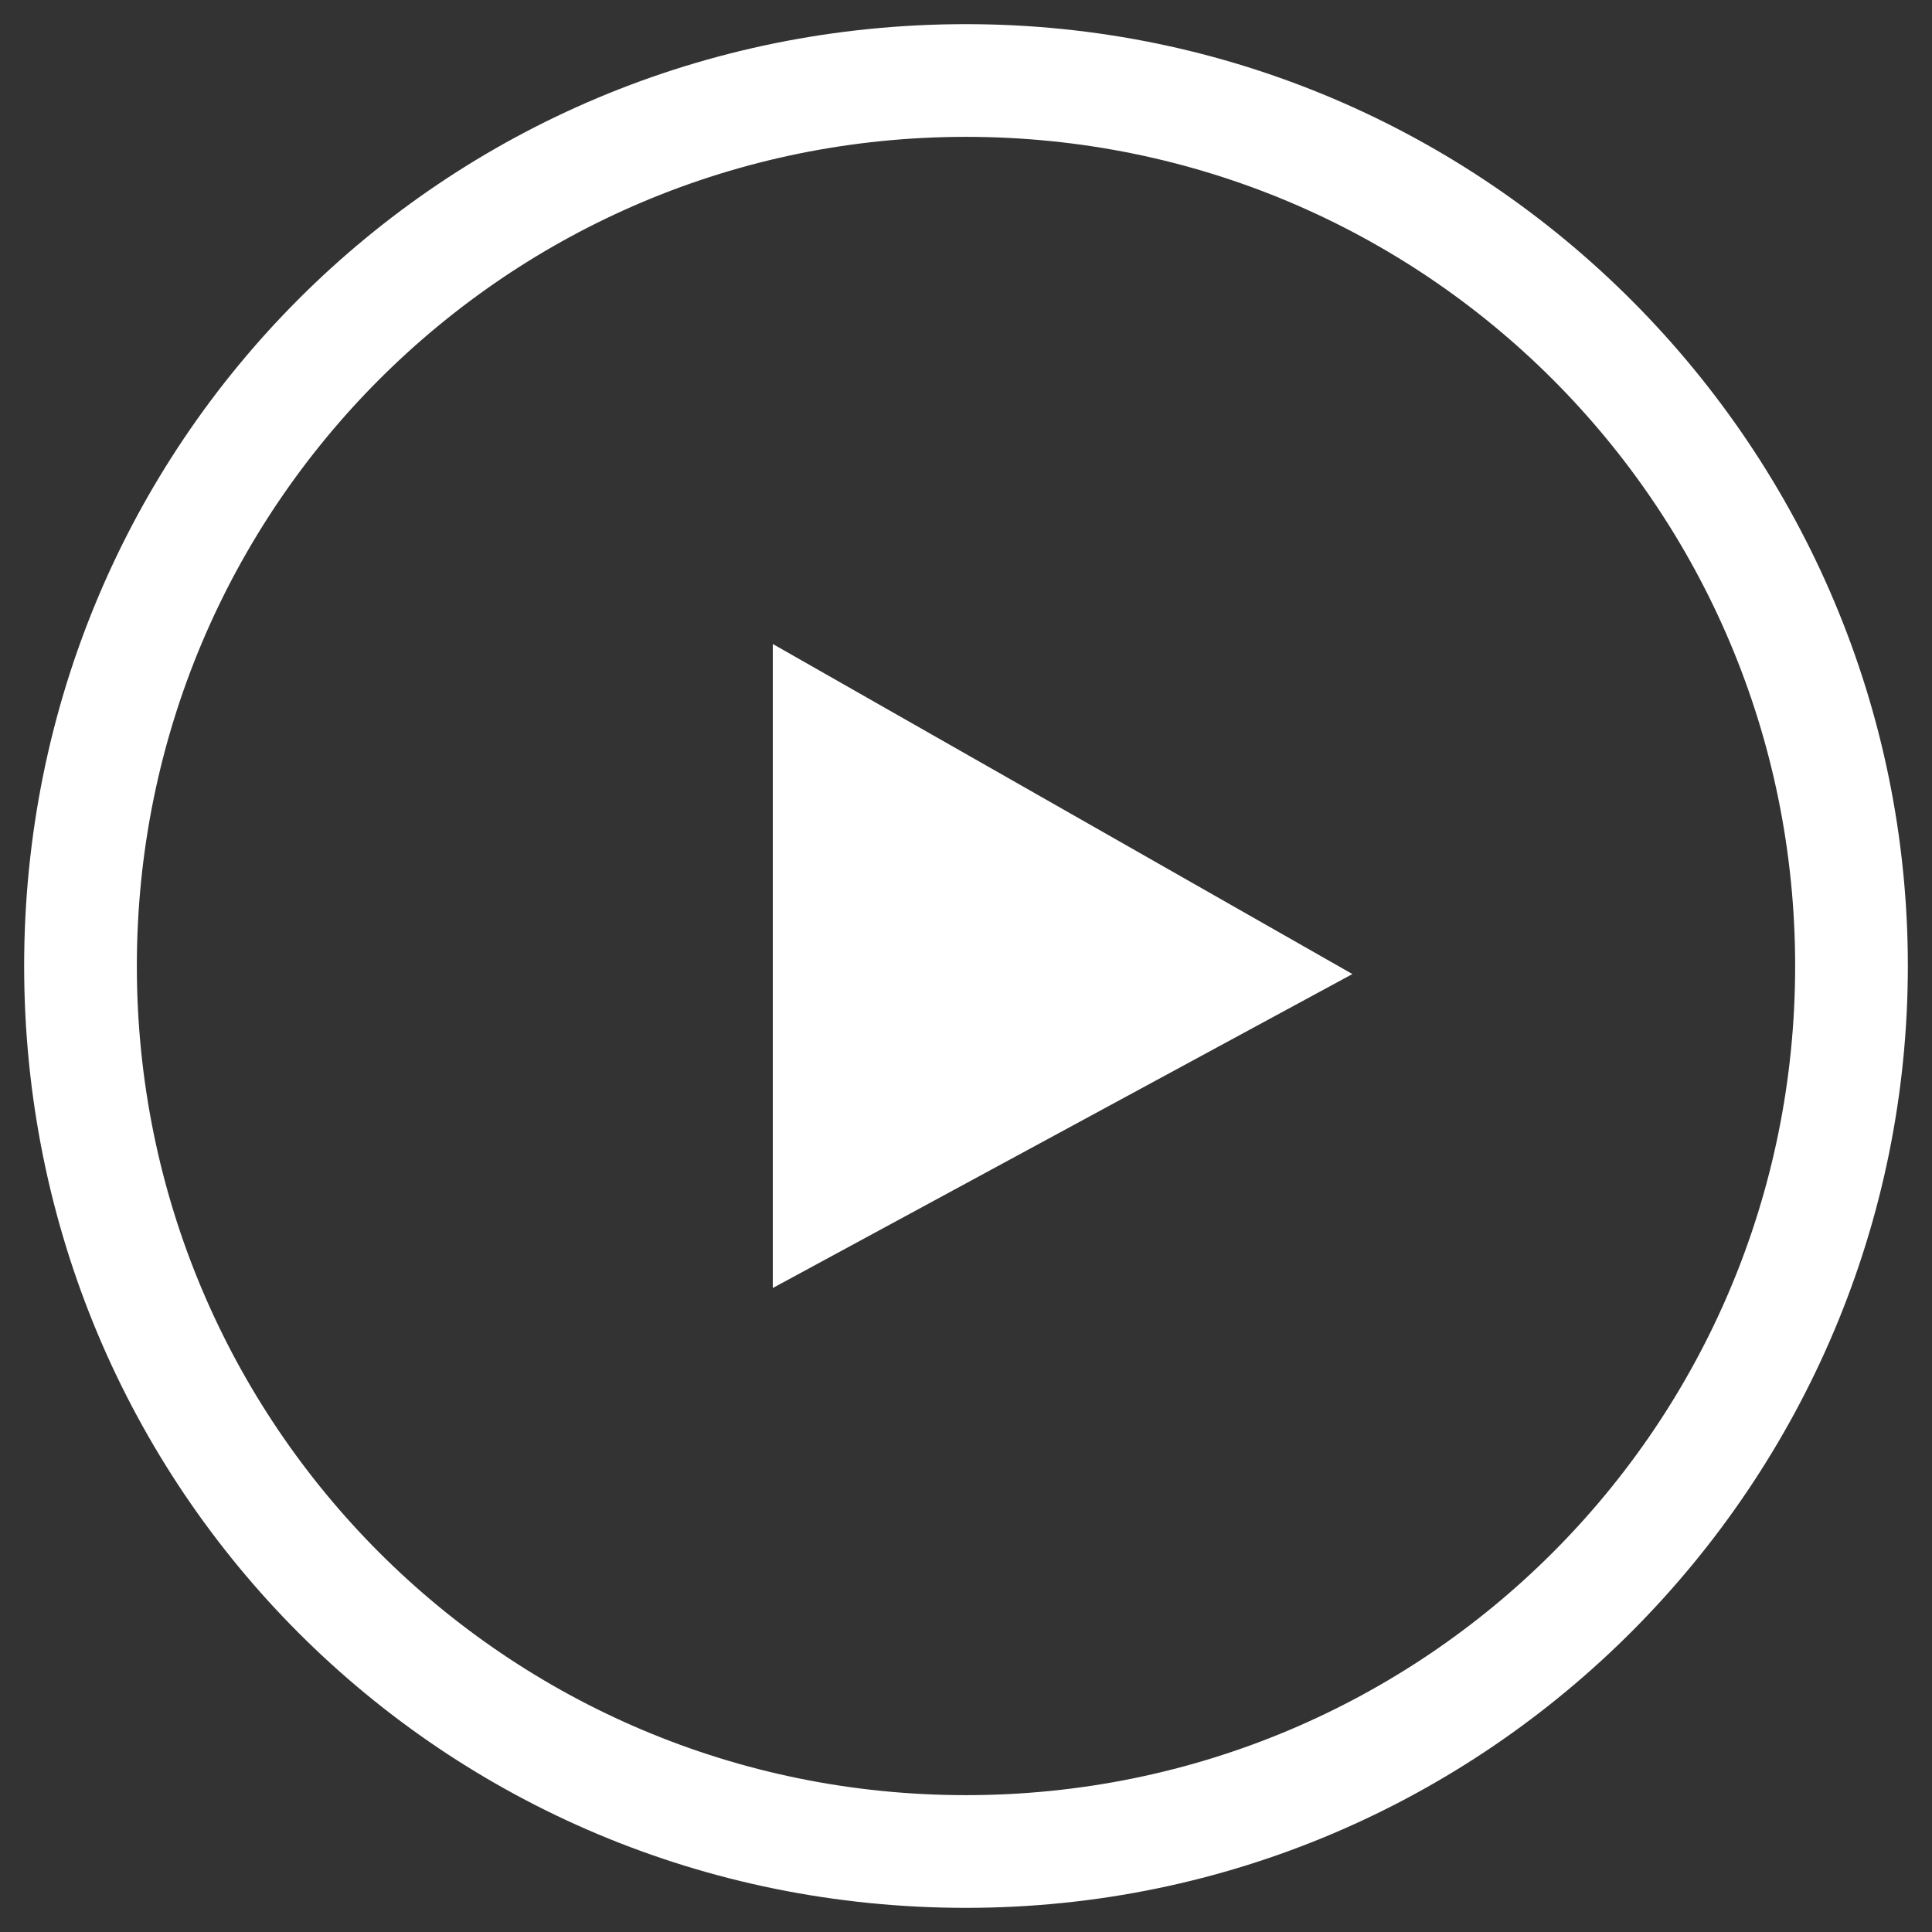 <?xml version="1.0" encoding="UTF-8"?>
<svg id="_レイヤー_1" data-name="レイヤー_1" xmlns="http://www.w3.org/2000/svg" version="1.1" viewBox="0 0 24 24">
  <rect x="0" y="0" width="24" height="24" fill="#333333" stroke="none"/>
  <!-- Generator: Adobe Illustrator 29.5.1, SVG Export Plug-In . SVG Version: 2.1.0 Build 141)  -->
  <defs>
    <style>
      .st0 {
        fill: #fff;
      }
    </style>
  </defs>
  <polygon class="st0" points="9.6 16 9.6 8 16.8 12.1 9.6 16"/>
  <path class="st0" d="M12,23.7C5.5,23.7.3,18.5.3,12S5.5.3,12,.3s11.7,5.3,11.7,11.7-5.2,11.7-11.7,11.7ZM12,1.7C6.3,1.7,1.7,6.3,1.7,12s4.6,10.3,10.3,10.3,10.3-4.6,10.3-10.3S17.7,1.7,12,1.7Z"/>
</svg>